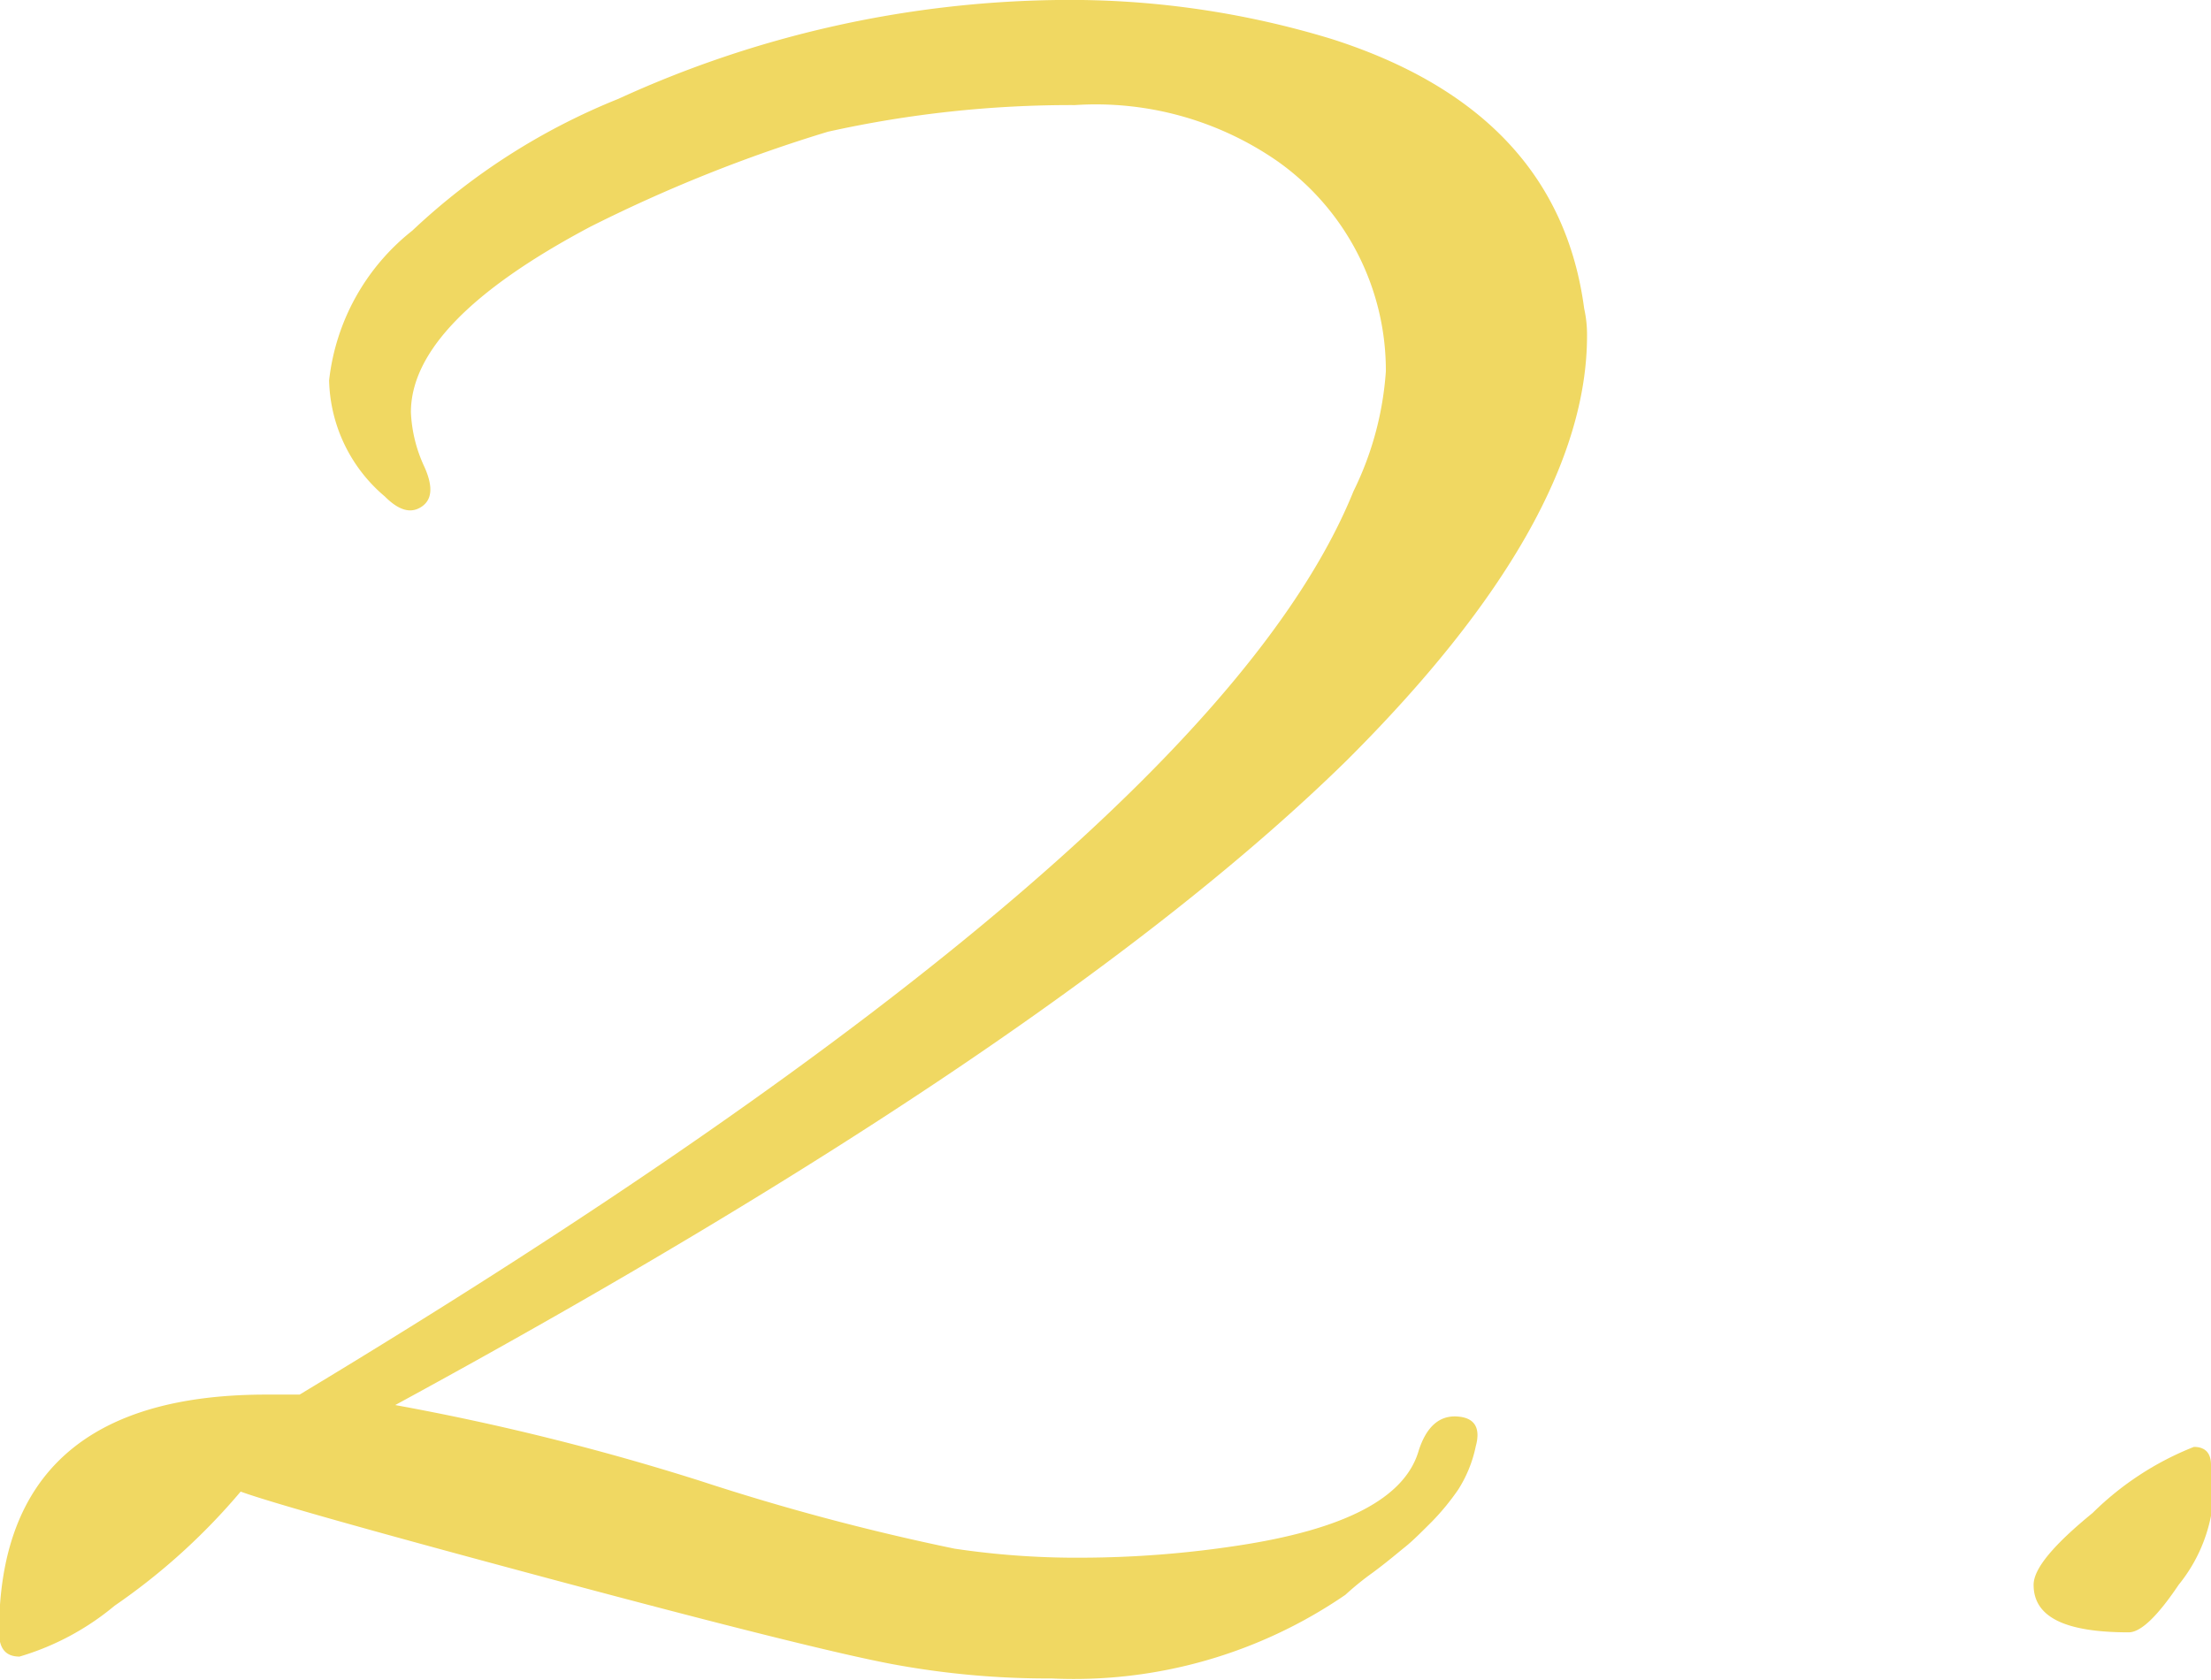 <svg xmlns="http://www.w3.org/2000/svg" viewBox="0 0 46.49 35.34">
  <defs>
    <style>
      .cls-1 {
        fill: #f0d862;
      }
    </style>
  </defs>
  <g id="レイヤー_2" data-name="レイヤー 2">
    <g id="contents">
      <g>
        <path class="cls-1" d="M20.07,32.57a17.37,17.37,0,0,0,2.71.19A22,22,0,0,0,26,32.51c2.27-.34,3.54-1,3.83-2,.16-.5.43-.74.8-.72s.51.23.4.63a2.71,2.71,0,0,1-.37.91,5.09,5.09,0,0,1-.55.67c-.23.23-.41.41-.56.53s-.37.31-.68.54a6.08,6.08,0,0,0-.58.47,10.09,10.09,0,0,1-6.18,1.76A17.87,17.87,0,0,1,18.77,35q-1.66-.31-7.22-1.8T5.06,31.37a13.34,13.34,0,0,1-2.65,2.4,5.58,5.58,0,0,1-2,1.07c-.29,0-.43-.17-.43-.51q0-5,5.62-5H6.3q19.14-11.53,22.16-19a6.74,6.74,0,0,0,.68-2.52,5.39,5.39,0,0,0-2.28-4.42A6.7,6.7,0,0,0,22.6,2.21a23.58,23.58,0,0,0-5.19.56,31.27,31.27,0,0,0-5,2q-3.77,2-3.77,3.9a3,3,0,0,0,.28,1.14c.19.42.17.7-.06.85s-.48.07-.77-.22A3.29,3.29,0,0,1,6.92,8,4.67,4.67,0,0,1,8.67,4.85,13.8,13.8,0,0,1,13,2.08,22.82,22.82,0,0,1,22.23,0,18.86,18.86,0,0,1,28,.82q4.76,1.52,5.31,5.67a2.49,2.49,0,0,1,.06.57q0,3.9-5.06,8.94-6.12,6-20,13.55a52.12,52.12,0,0,1,6.43,1.6A49,49,0,0,0,20.07,32.57Z"/>
        <path class="cls-1" d="M46.49,30.81v1.07a3.31,3.31,0,0,1-.68,1.45c-.45.67-.8,1-1.05,1-1.36,0-2-.33-2-1,0-.34.42-.84,1.24-1.51a6.34,6.34,0,0,1,2.13-1.39C46.36,30.43,46.49,30.55,46.49,30.81Z"/>
      </g>
    </g>
  </g>
</svg>
